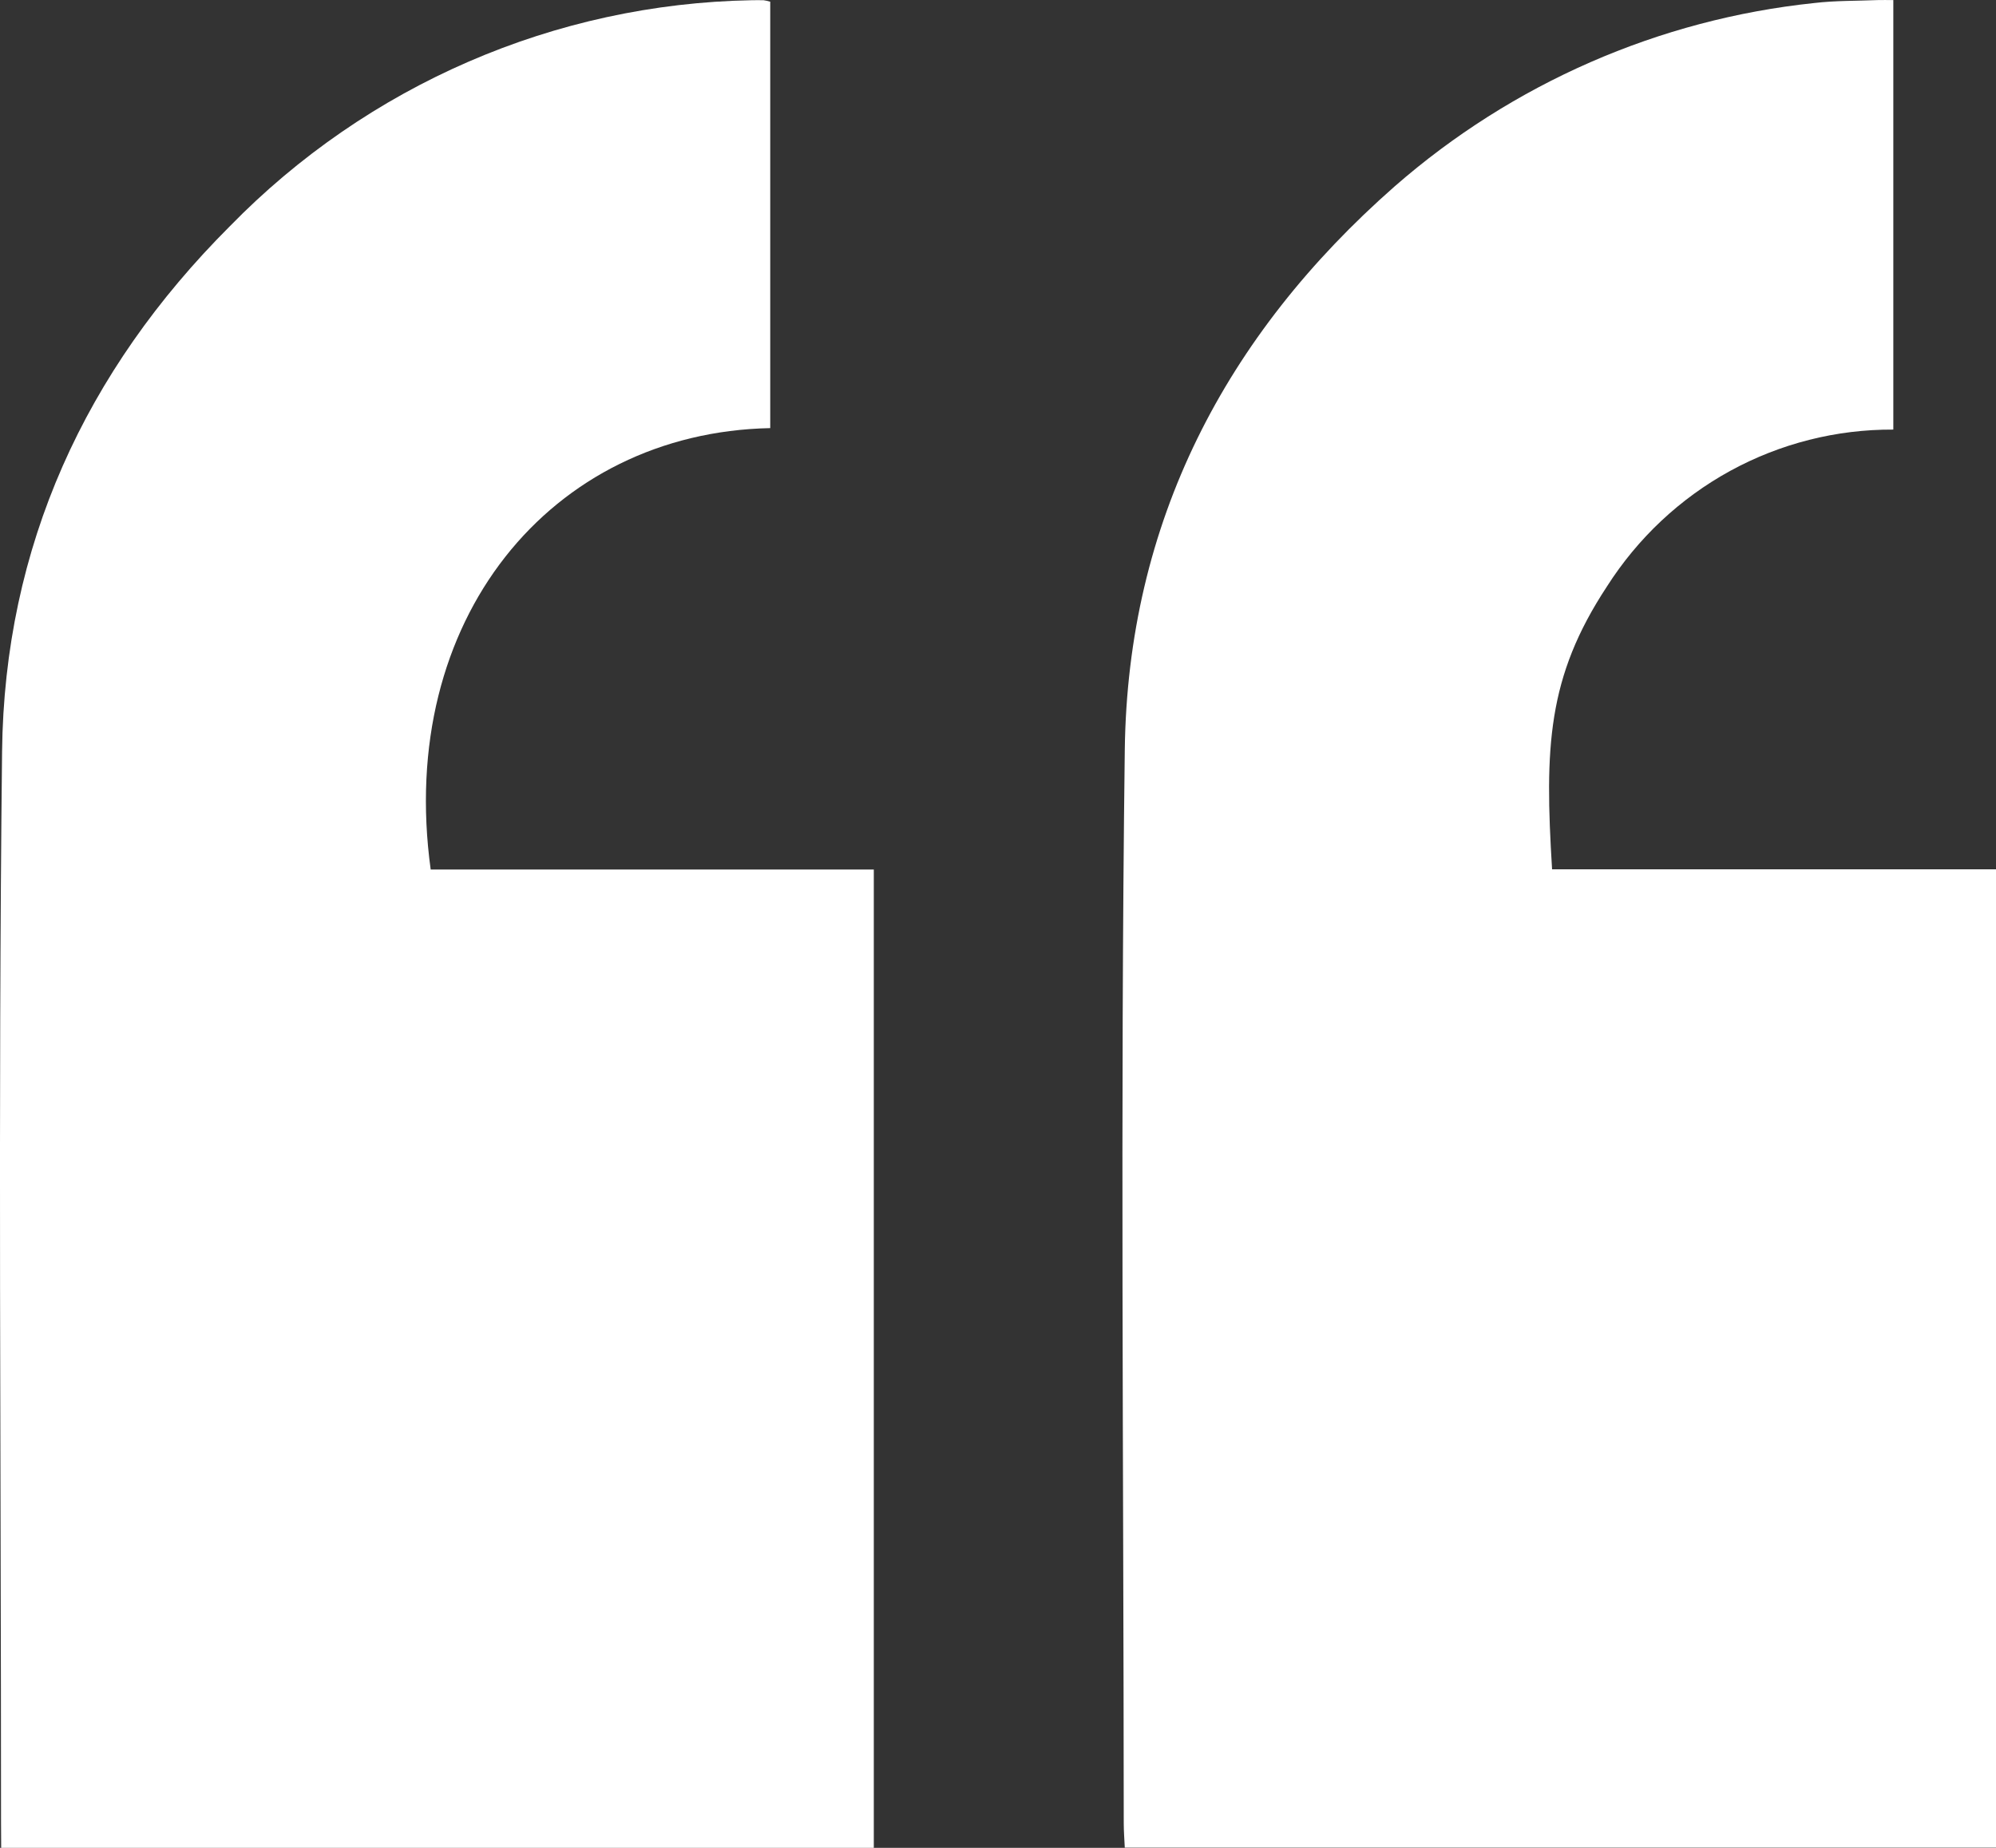 <svg width="27" height="25" viewBox="0 0 27 25" fill="none" xmlns="http://www.w3.org/2000/svg">
<rect x="0" y="0" width="27" height="25" fill="#333333" stroke="none"/>
<path d="M15.215 24.997L27 24.997L27 11.761L20.995 11.761C20.894 10.115 20.927 9.165 21.737 7.935C22.154 7.28 22.727 6.742 23.404 6.371C24.082 6 24.841 5.808 25.611 5.812L25.611 0.001C25.526 0.001 25.464 -0.001 25.402 0.001C25.115 0.013 24.826 0.007 24.541 0.041C22.442 0.261 20.46 1.128 18.864 2.523C16.575 4.535 15.253 7.069 15.215 10.148C15.154 14.986 15.199 19.824 15.201 24.662C15.201 24.776 15.21 24.889 15.215 24.997Z" fill="white"/>
<path d="M0.016 25L11.82 25L11.82 11.764L5.826 11.764C5.361 8.385 7.451 5.852 10.419 5.792L10.419 0.023C10.389 0.014 10.359 0.007 10.329 0.003C10.275 0.001 10.222 0.003 10.168 0.003C7.508 0.051 4.973 1.15 3.106 3.064C1.156 5.014 0.058 7.393 0.028 10.172C-0.026 14.999 0.014 19.826 0.014 24.653L0.016 25Z" fill="white"/>
</svg>
